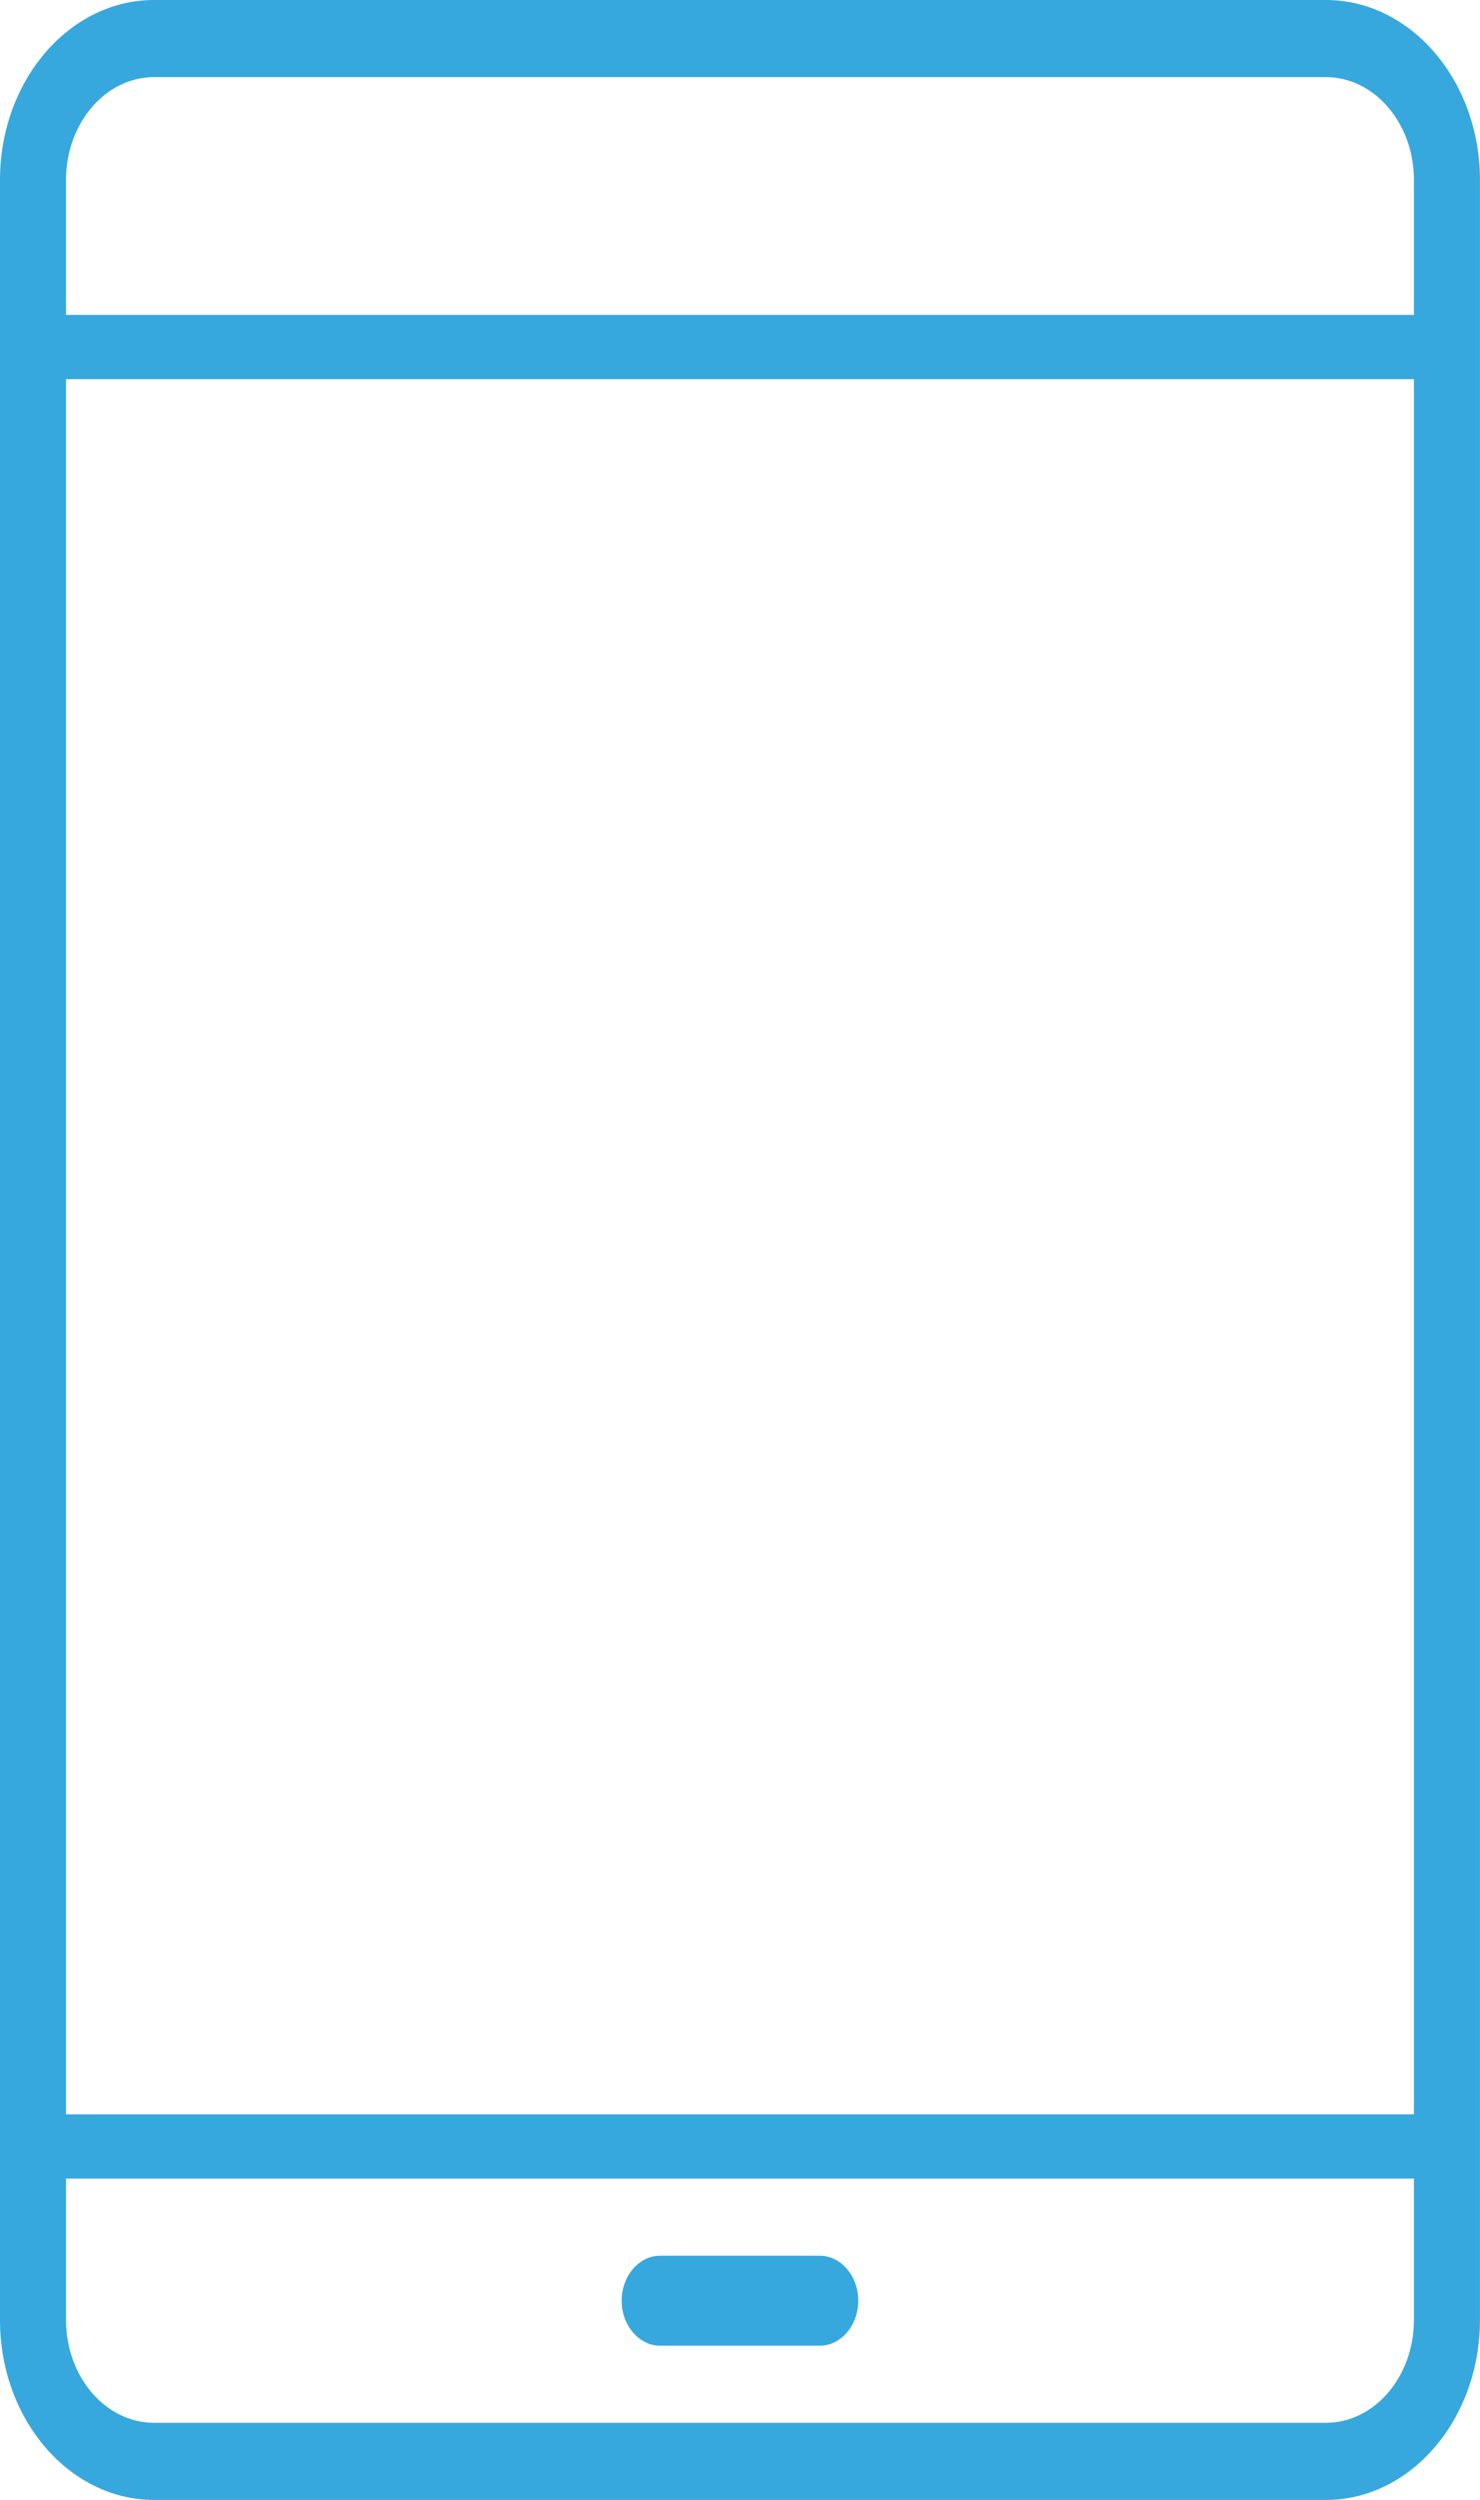 <?xml version="1.0" encoding="UTF-8" standalone="no"?><svg xmlns="http://www.w3.org/2000/svg" xmlns:xlink="http://www.w3.org/1999/xlink" fill="#000000" height="1144.2" preserveAspectRatio="xMidYMid meet" version="1" viewBox="0.0 0.0 677.7 1144.2" width="677.7" zoomAndPan="magnify"><defs><clipPath id="a"><path d="M 0 0 L 677.672 0 L 677.672 1144.199 L 0 1144.199 Z M 0 0"/></clipPath></defs><g><g clip-path="url(#a)" id="change1_2"><path d="M 647.441 144.129 L 30.23 144.129 L 30.23 82.359 C 30.23 56.41 48.312 35.301 70.539 35.301 L 607.137 35.301 C 629.359 35.301 647.441 56.41 647.441 82.359 Z M 647.441 967.715 L 30.23 967.715 L 30.23 173.543 L 647.441 173.543 Z M 647.441 1061.84 C 647.441 1087.789 629.359 1108.898 607.137 1108.898 L 70.539 1108.898 C 48.312 1108.898 30.23 1087.789 30.23 1061.84 L 30.23 997.129 L 647.441 997.129 Z M 607.137 0 L 70.539 0 C 31.645 0 0 36.949 0 82.359 L 0 1061.84 C 0 1107.25 31.645 1144.199 70.539 1144.199 L 607.137 1144.199 C 646.031 1144.199 677.676 1107.25 677.676 1061.84 L 677.676 82.359 C 677.676 36.949 646.031 0 607.137 0" fill="#36a8de"/></g><g id="change1_1"><path d="M 302.309 1073.609 L 375.367 1073.609 C 385.066 1073.609 393 1064.34 393 1053.02 C 393 1041.691 385.066 1032.43 375.367 1032.43 L 302.309 1032.43 C 292.609 1032.43 284.676 1041.691 284.676 1053.02 C 284.676 1064.34 292.609 1073.609 302.309 1073.609" fill="#36a8de"/></g></g></svg>